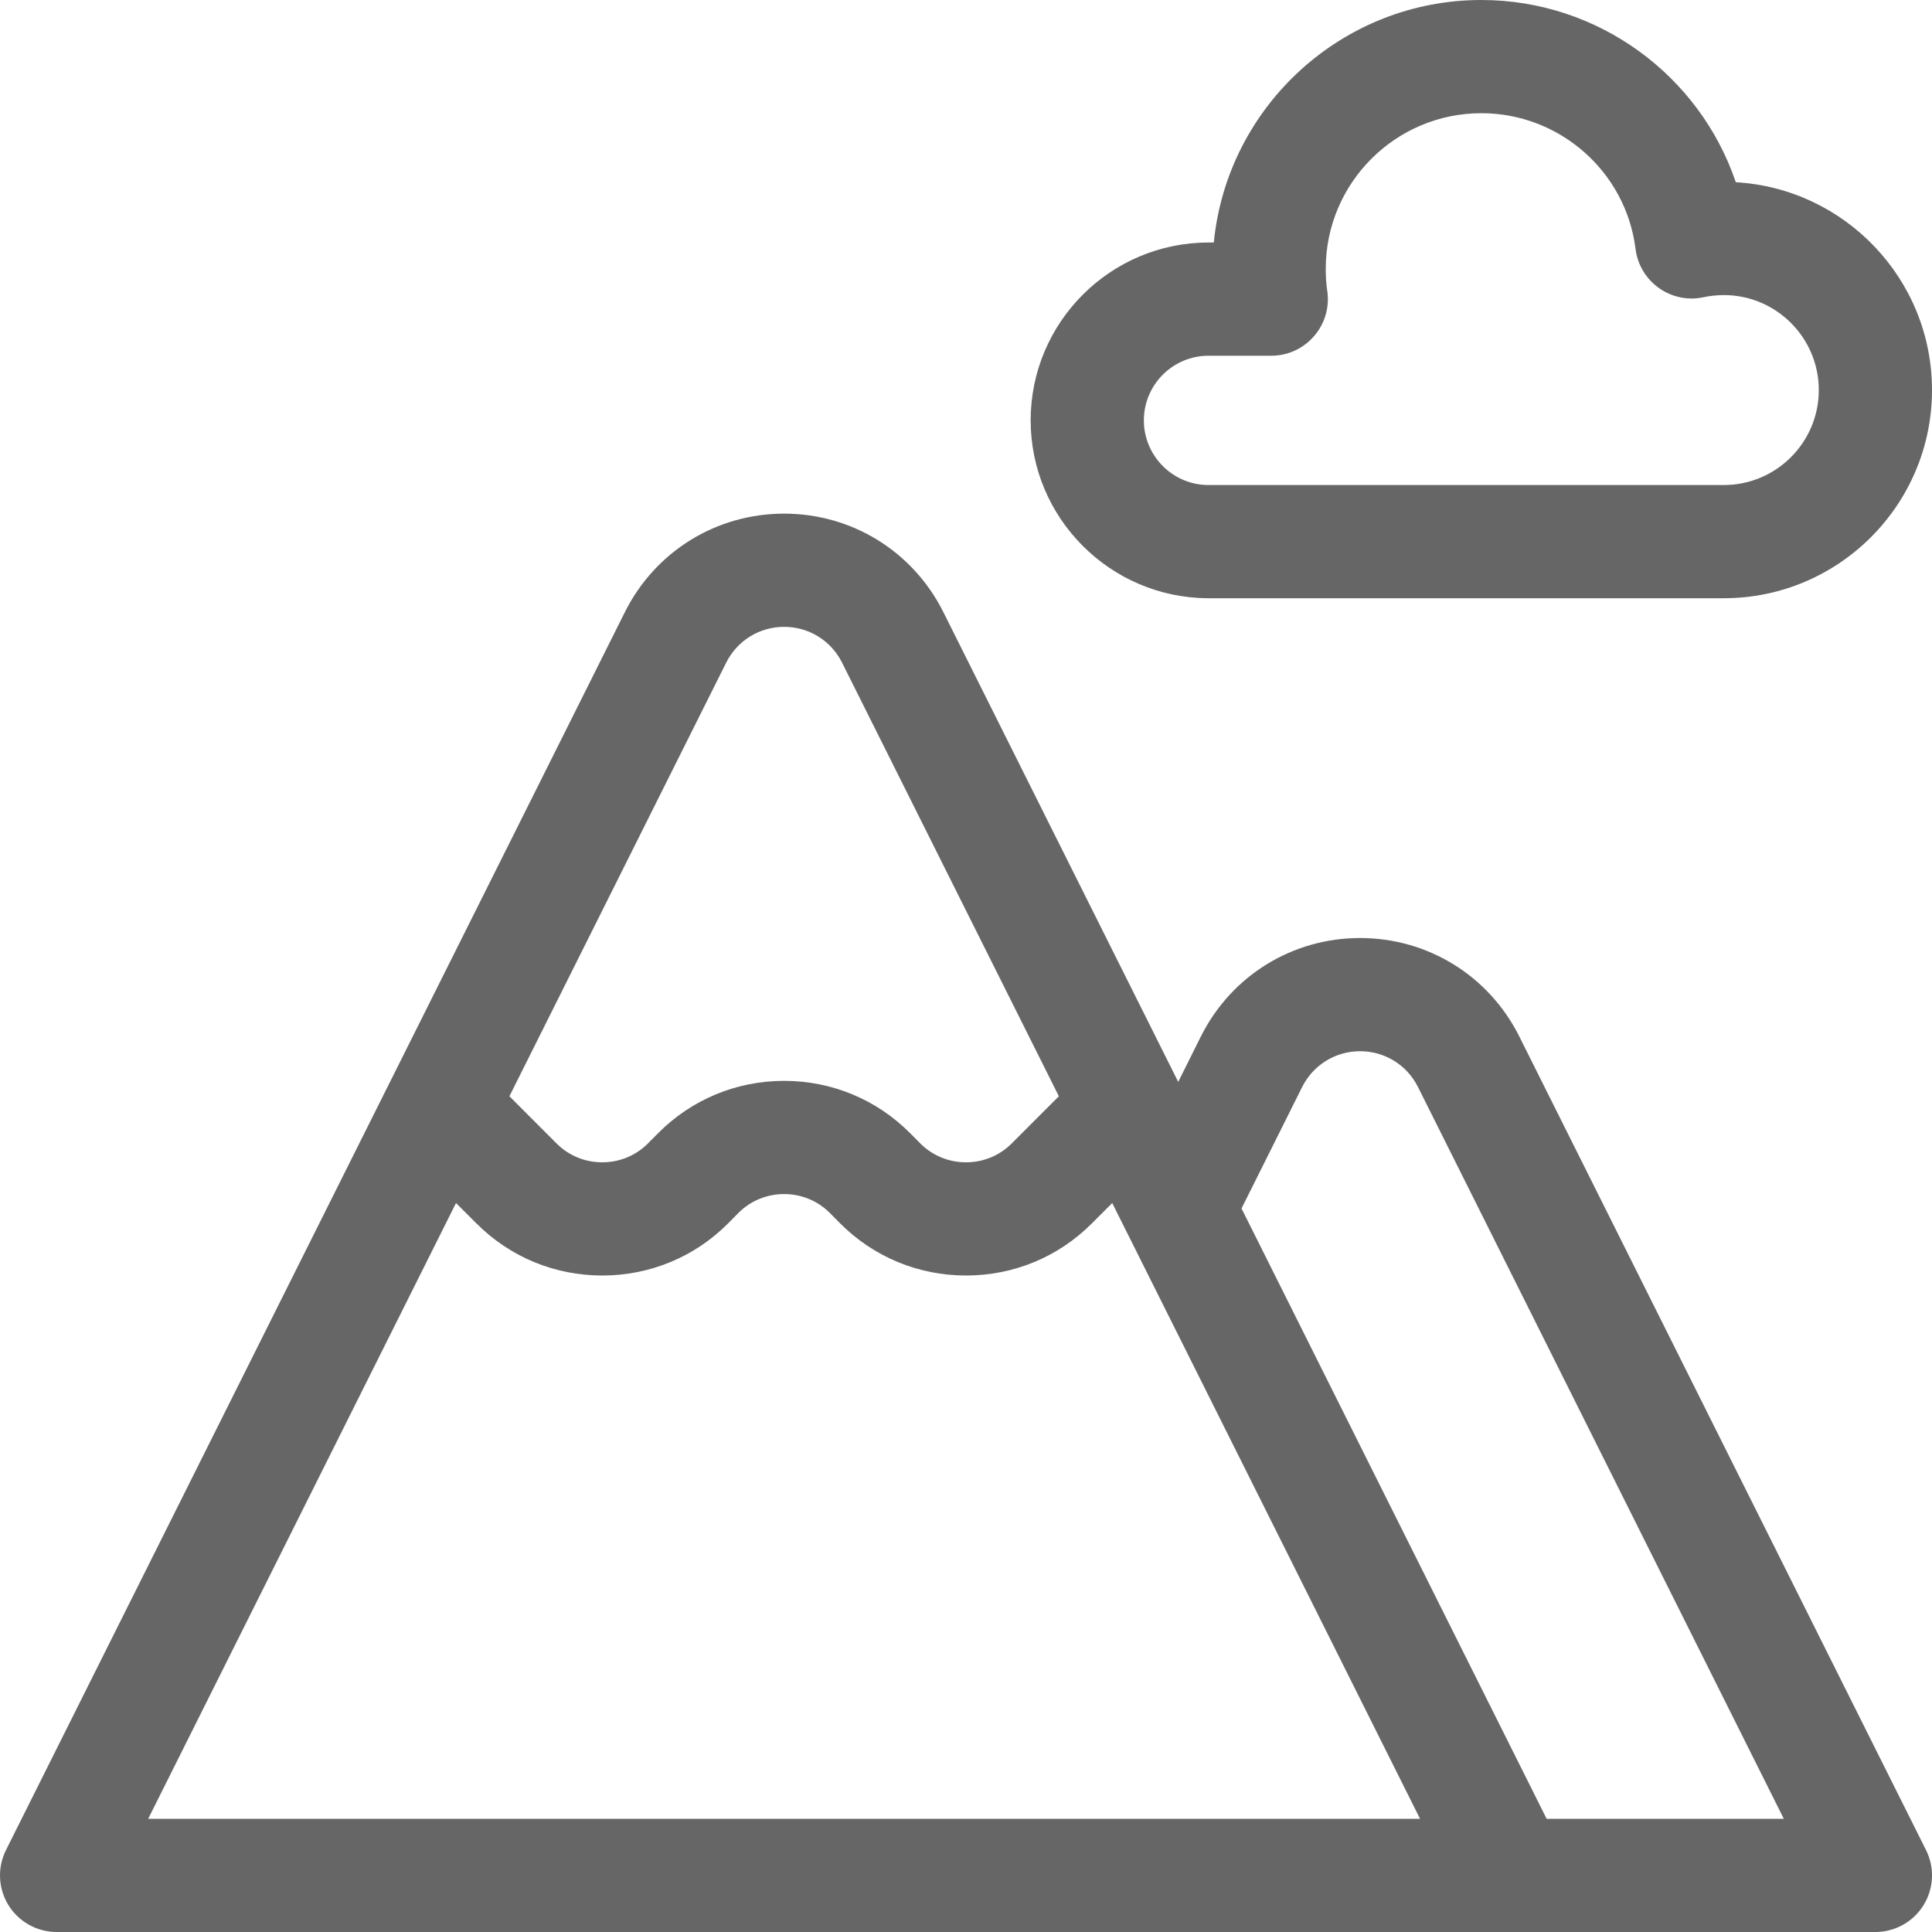<svg width="64" height="64" viewBox="0 0 64 64" fill="none" xmlns="http://www.w3.org/2000/svg">
<g opacity="0.6" clip-path="url(#clip0_5_711)">
<path d="M50.325 34.327C49.318 32.32 47.298 31.073 45.054 31.073C42.81 31.073 40.791 32.32 39.784 34.328C39.783 34.329 39.78 34.334 39.781 34.332C39.784 34.328 39.03 35.839 39.03 35.839L31.246 20.269C30.238 18.262 28.219 17.015 25.975 17.015C23.731 17.015 21.711 18.262 20.704 20.269C20.704 20.27 20.703 20.272 20.703 20.271C20.704 20.269 0.198 61.287 0.198 61.287C-0.093 61.868 -0.061 62.558 0.28 63.111C0.622 63.663 1.226 64 1.876 64H62.125C62.775 64 63.379 63.663 63.72 63.111C64.062 62.558 64.093 61.867 63.802 61.286C63.717 61.117 50.325 34.327 50.325 34.327ZM24.057 21.949C24.424 21.219 25.159 20.765 25.975 20.765C26.792 20.765 27.527 21.219 27.893 21.948L35.076 36.315C34.634 36.759 34.081 37.312 33.515 37.877C33.112 38.281 32.574 38.503 32 38.503C31.431 38.503 30.898 38.285 30.496 37.888C30.493 37.884 30.502 37.892 30.143 37.532C29.032 36.418 27.551 35.805 25.975 35.805C24.399 35.805 22.918 36.418 21.807 37.532C21.448 37.892 21.457 37.884 21.454 37.888C21.052 38.285 20.518 38.503 19.95 38.503C19.376 38.503 18.838 38.281 18.433 37.875C17.869 37.311 17.316 36.758 16.875 36.315L24.057 21.949ZM4.909 60.25L15.106 39.852C15.325 40.071 15.553 40.298 15.782 40.527C16.893 41.64 18.374 42.253 19.95 42.253C21.527 42.253 23.007 41.641 24.119 40.527C24.462 40.181 24.454 40.188 24.471 40.17C24.873 39.773 25.407 39.555 25.976 39.555C26.544 39.555 27.077 39.774 27.479 40.17C27.494 40.186 27.486 40.179 27.832 40.527C28.944 41.64 30.424 42.253 32 42.253C33.577 42.253 35.057 41.641 36.167 40.529C36.397 40.299 36.624 40.072 36.844 39.852L47.041 60.25H4.909ZM51.234 60.25L41.127 40.032L43.136 36.008C43.503 35.277 44.238 34.823 45.054 34.823C45.871 34.823 46.606 35.277 46.971 36.006L59.091 60.25H51.234Z" fill="black"/>
<path d="M40.003 19.817H57.104C60.907 19.817 64 16.723 64 12.921C64 9.252 61.119 6.243 57.501 6.037C56.301 2.497 52.941 0 49.071 0C44.455 0 40.648 3.531 40.209 8.034H40.034C36.785 8.034 34.142 10.676 34.142 13.925C34.142 17.153 36.766 19.796 40.003 19.817ZM40.034 11.784H42.112C43.259 11.784 44.139 10.761 43.966 9.625C43.933 9.411 43.917 9.175 43.917 8.904C43.917 6.062 46.229 3.75 49.071 3.75C51.663 3.75 53.859 5.683 54.179 8.245C54.316 9.339 55.362 10.077 56.433 9.846C56.649 9.8 56.881 9.775 57.104 9.775C58.839 9.775 60.25 11.187 60.25 12.921C60.25 14.656 58.839 16.067 57.104 16.067H40.015C38.845 16.059 37.892 15.099 37.892 13.925C37.892 12.744 38.852 11.784 40.034 11.784Z" fill="black"/>
</g>
<defs>
<clipPath id="clip0_5_711">
<rect width="64" height="64" fill="white"/>
</clipPath>
</defs>
</svg>
